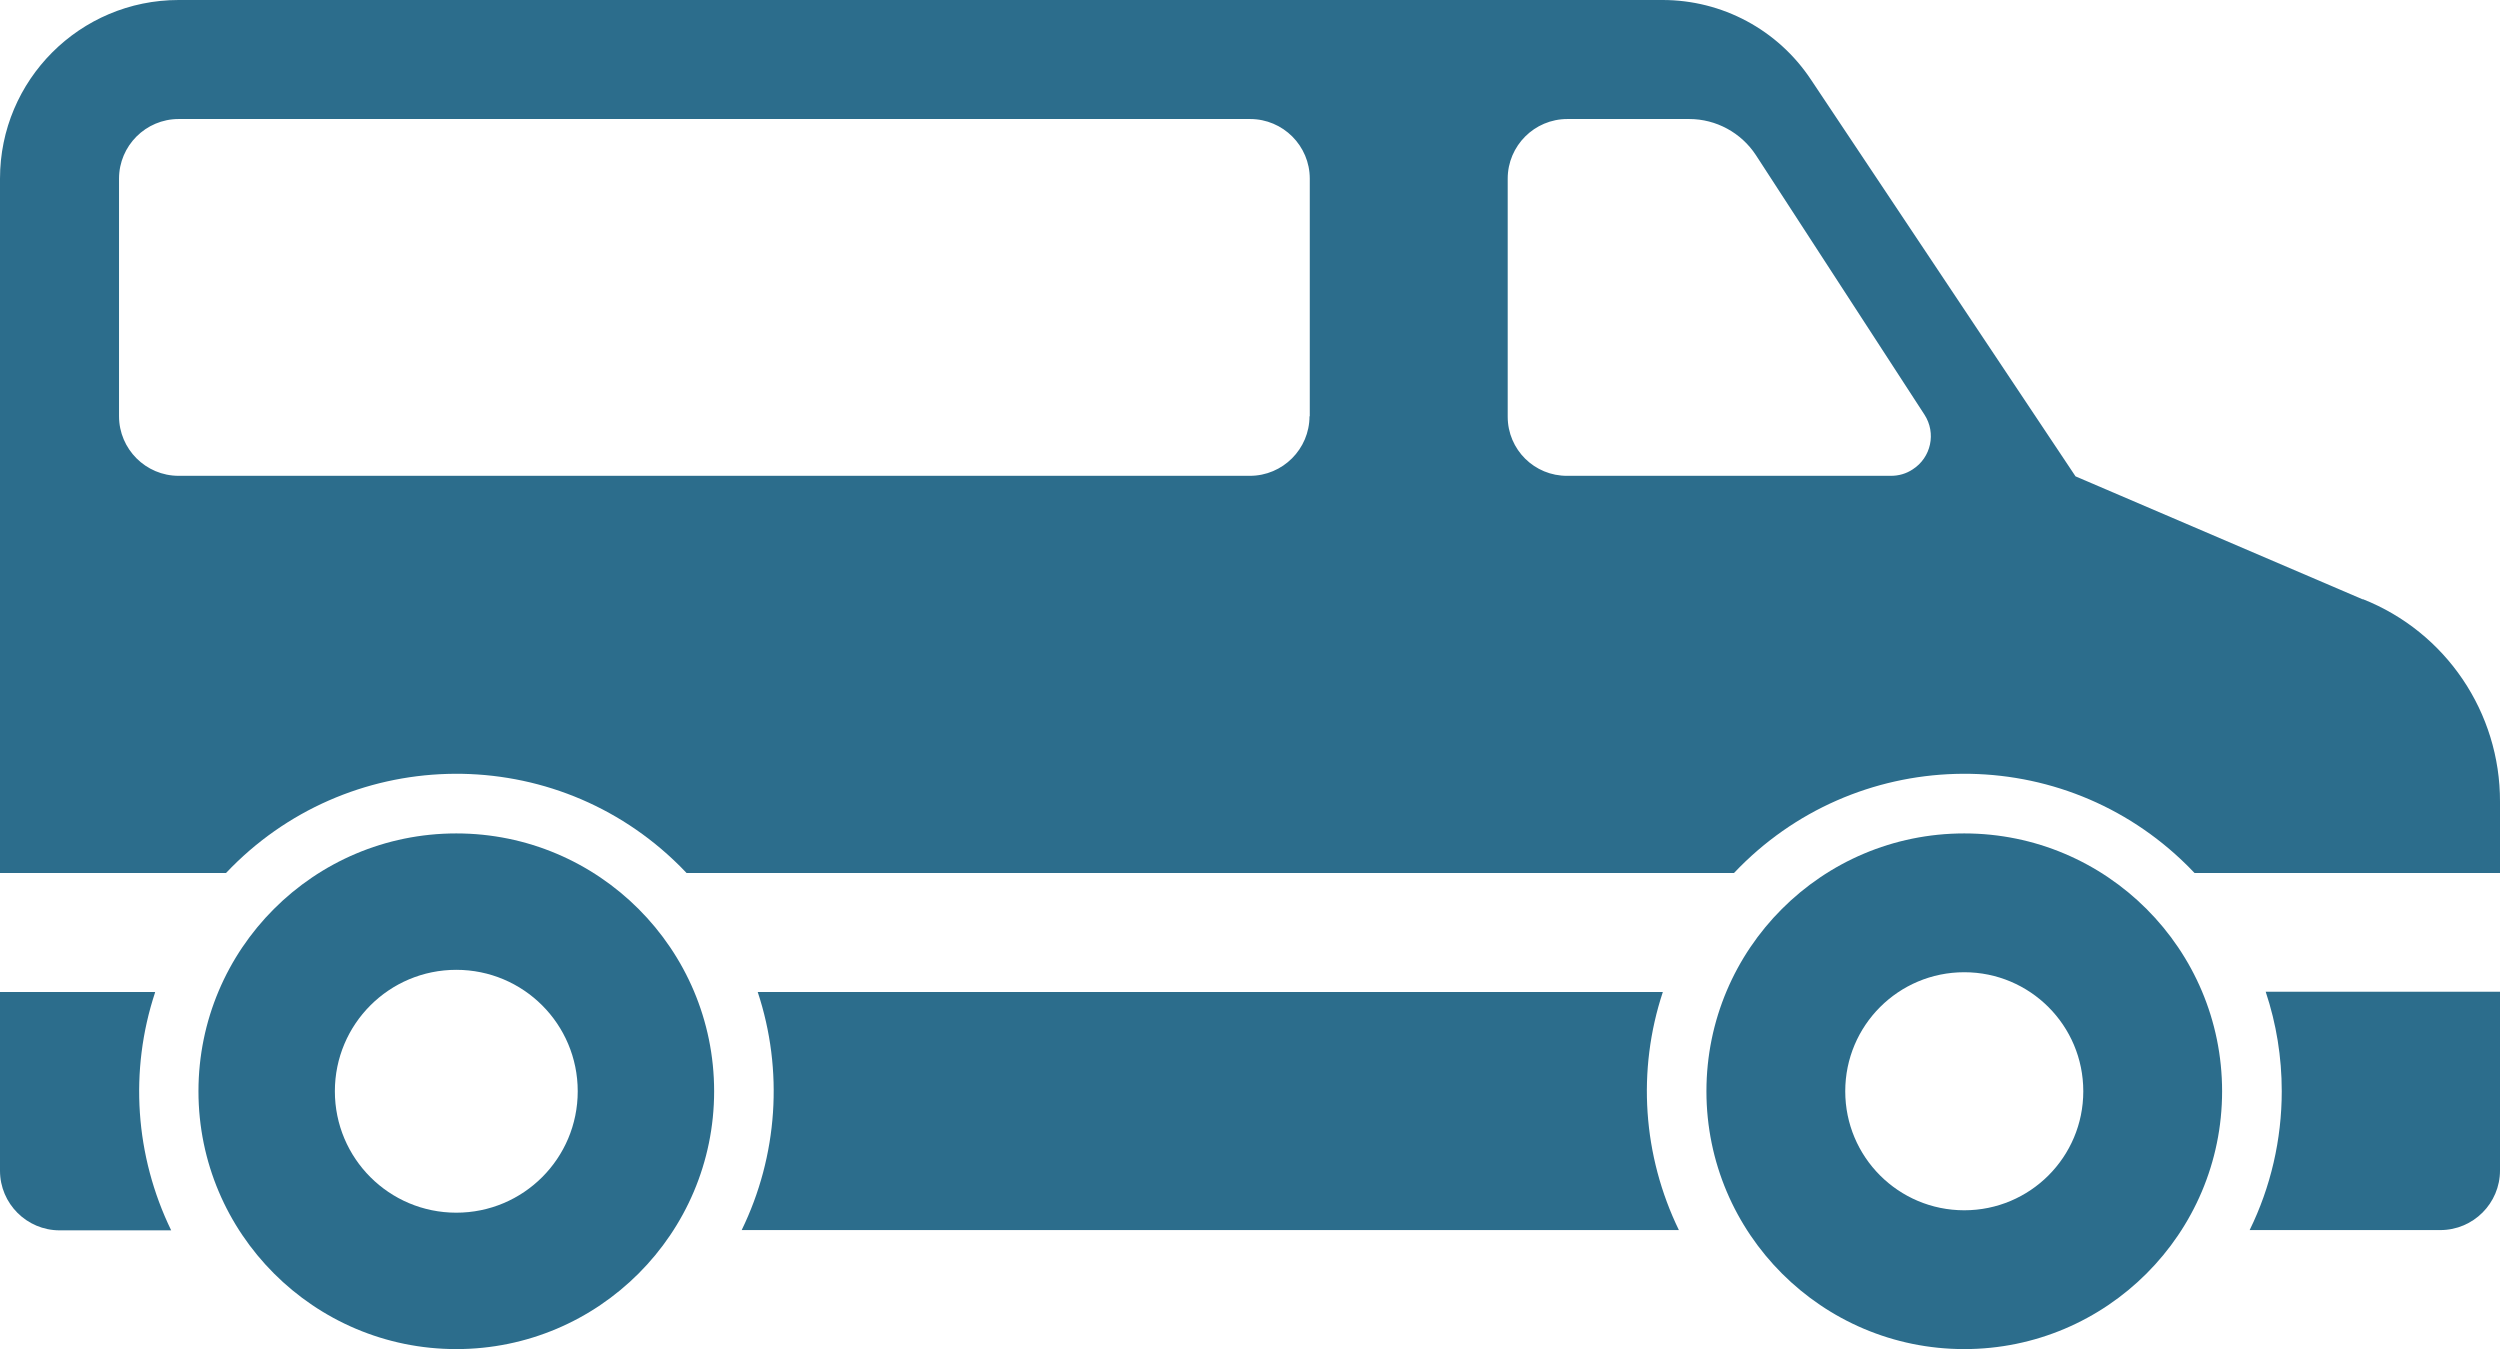 <?xml version="1.0" encoding="UTF-8"?>
<svg id="Layer_2" xmlns="http://www.w3.org/2000/svg" viewBox="0 0 93.47 50.44">
  <defs>
    <style>
      .cls-1 {
        fill: #2c6d8c;
      }
    </style>
  </defs>
  <g id="video">
    <g id="_17-shuttle_van">
      <g id="glyph">
        <path class="cls-1" d="M5.79,37.09H0v6.68c0,1.23,1,2.23,2.23,2.23h4.17c-1.35-2.78-1.57-5.97-.6-8.9Z"/>
        <path class="cls-1" d="M85.31,40.8c0,1.8-.41,3.58-1.2,5.19h7.13c1.23,0,2.23-1,2.23-2.23v-6.68h-8.76c.4,1.2.6,2.45.6,3.71Z"/>
        <path class="cls-1" d="M73.44,31.16c-5.33,0-9.64,4.32-9.64,9.64s4.32,9.64,9.64,9.64,9.64-4.32,9.64-9.64c0-5.32-4.32-9.64-9.64-9.64ZM73.44,45.25c-2.46,0-4.45-1.99-4.45-4.45s1.99-4.45,4.45-4.45,4.45,1.99,4.45,4.45-1.99,4.45-4.45,4.45Z"/>
        <path class="cls-1" d="M17.06,31.16c-5.33,0-9.64,4.32-9.64,9.64s4.32,9.64,9.64,9.64,9.64-4.32,9.64-9.64c0-5.32-4.32-9.64-9.64-9.64ZM17.06,45.34c-2.51,0-4.54-2.03-4.54-4.54s2.03-4.54,4.54-4.54,4.54,2.03,4.54,4.54-2.03,4.54-4.54,4.54h0Z"/>
        <path class="cls-1" d="M62.17,37.09H28.33c.97,2.93.75,6.13-.6,8.9h35.04c-1.35-2.78-1.57-5.97-.6-8.9h0Z"/>
        <path class="cls-1" d="M88.34,22.41l-10.74-4.6-9.89-14.83C66.47,1.11,64.39,0,62.16,0H6.68C2.99,0,0,2.99,0,6.68v25.96h8.45c4.49-4.75,11.99-4.97,16.74-.48.16.15.32.31.48.48h39.16c4.49-4.75,11.99-4.97,16.74-.48.16.15.32.31.48.48h11.42v-2.66c.01-3.34-2.02-6.35-5.13-7.58ZM48.96,15.56c0,1.23-1,2.23-2.23,2.23H6.68c-1.23,0-2.23-1-2.23-2.23V6.68c0-1.23,1-2.23,2.23-2.23h40.06c1.23,0,2.23,1,2.23,2.23v8.89ZM70.71,17.79h-12.11c-1.23.01-2.23-.98-2.23-2.21V6.68c0-1.23,1-2.23,2.23-2.23h4.56c1,0,1.94.51,2.49,1.35l6.3,9.7c.45.69.25,1.61-.44,2.05-.24.16-.52.24-.81.24Z"/>
      </g>
    </g>
  </g>
</svg>